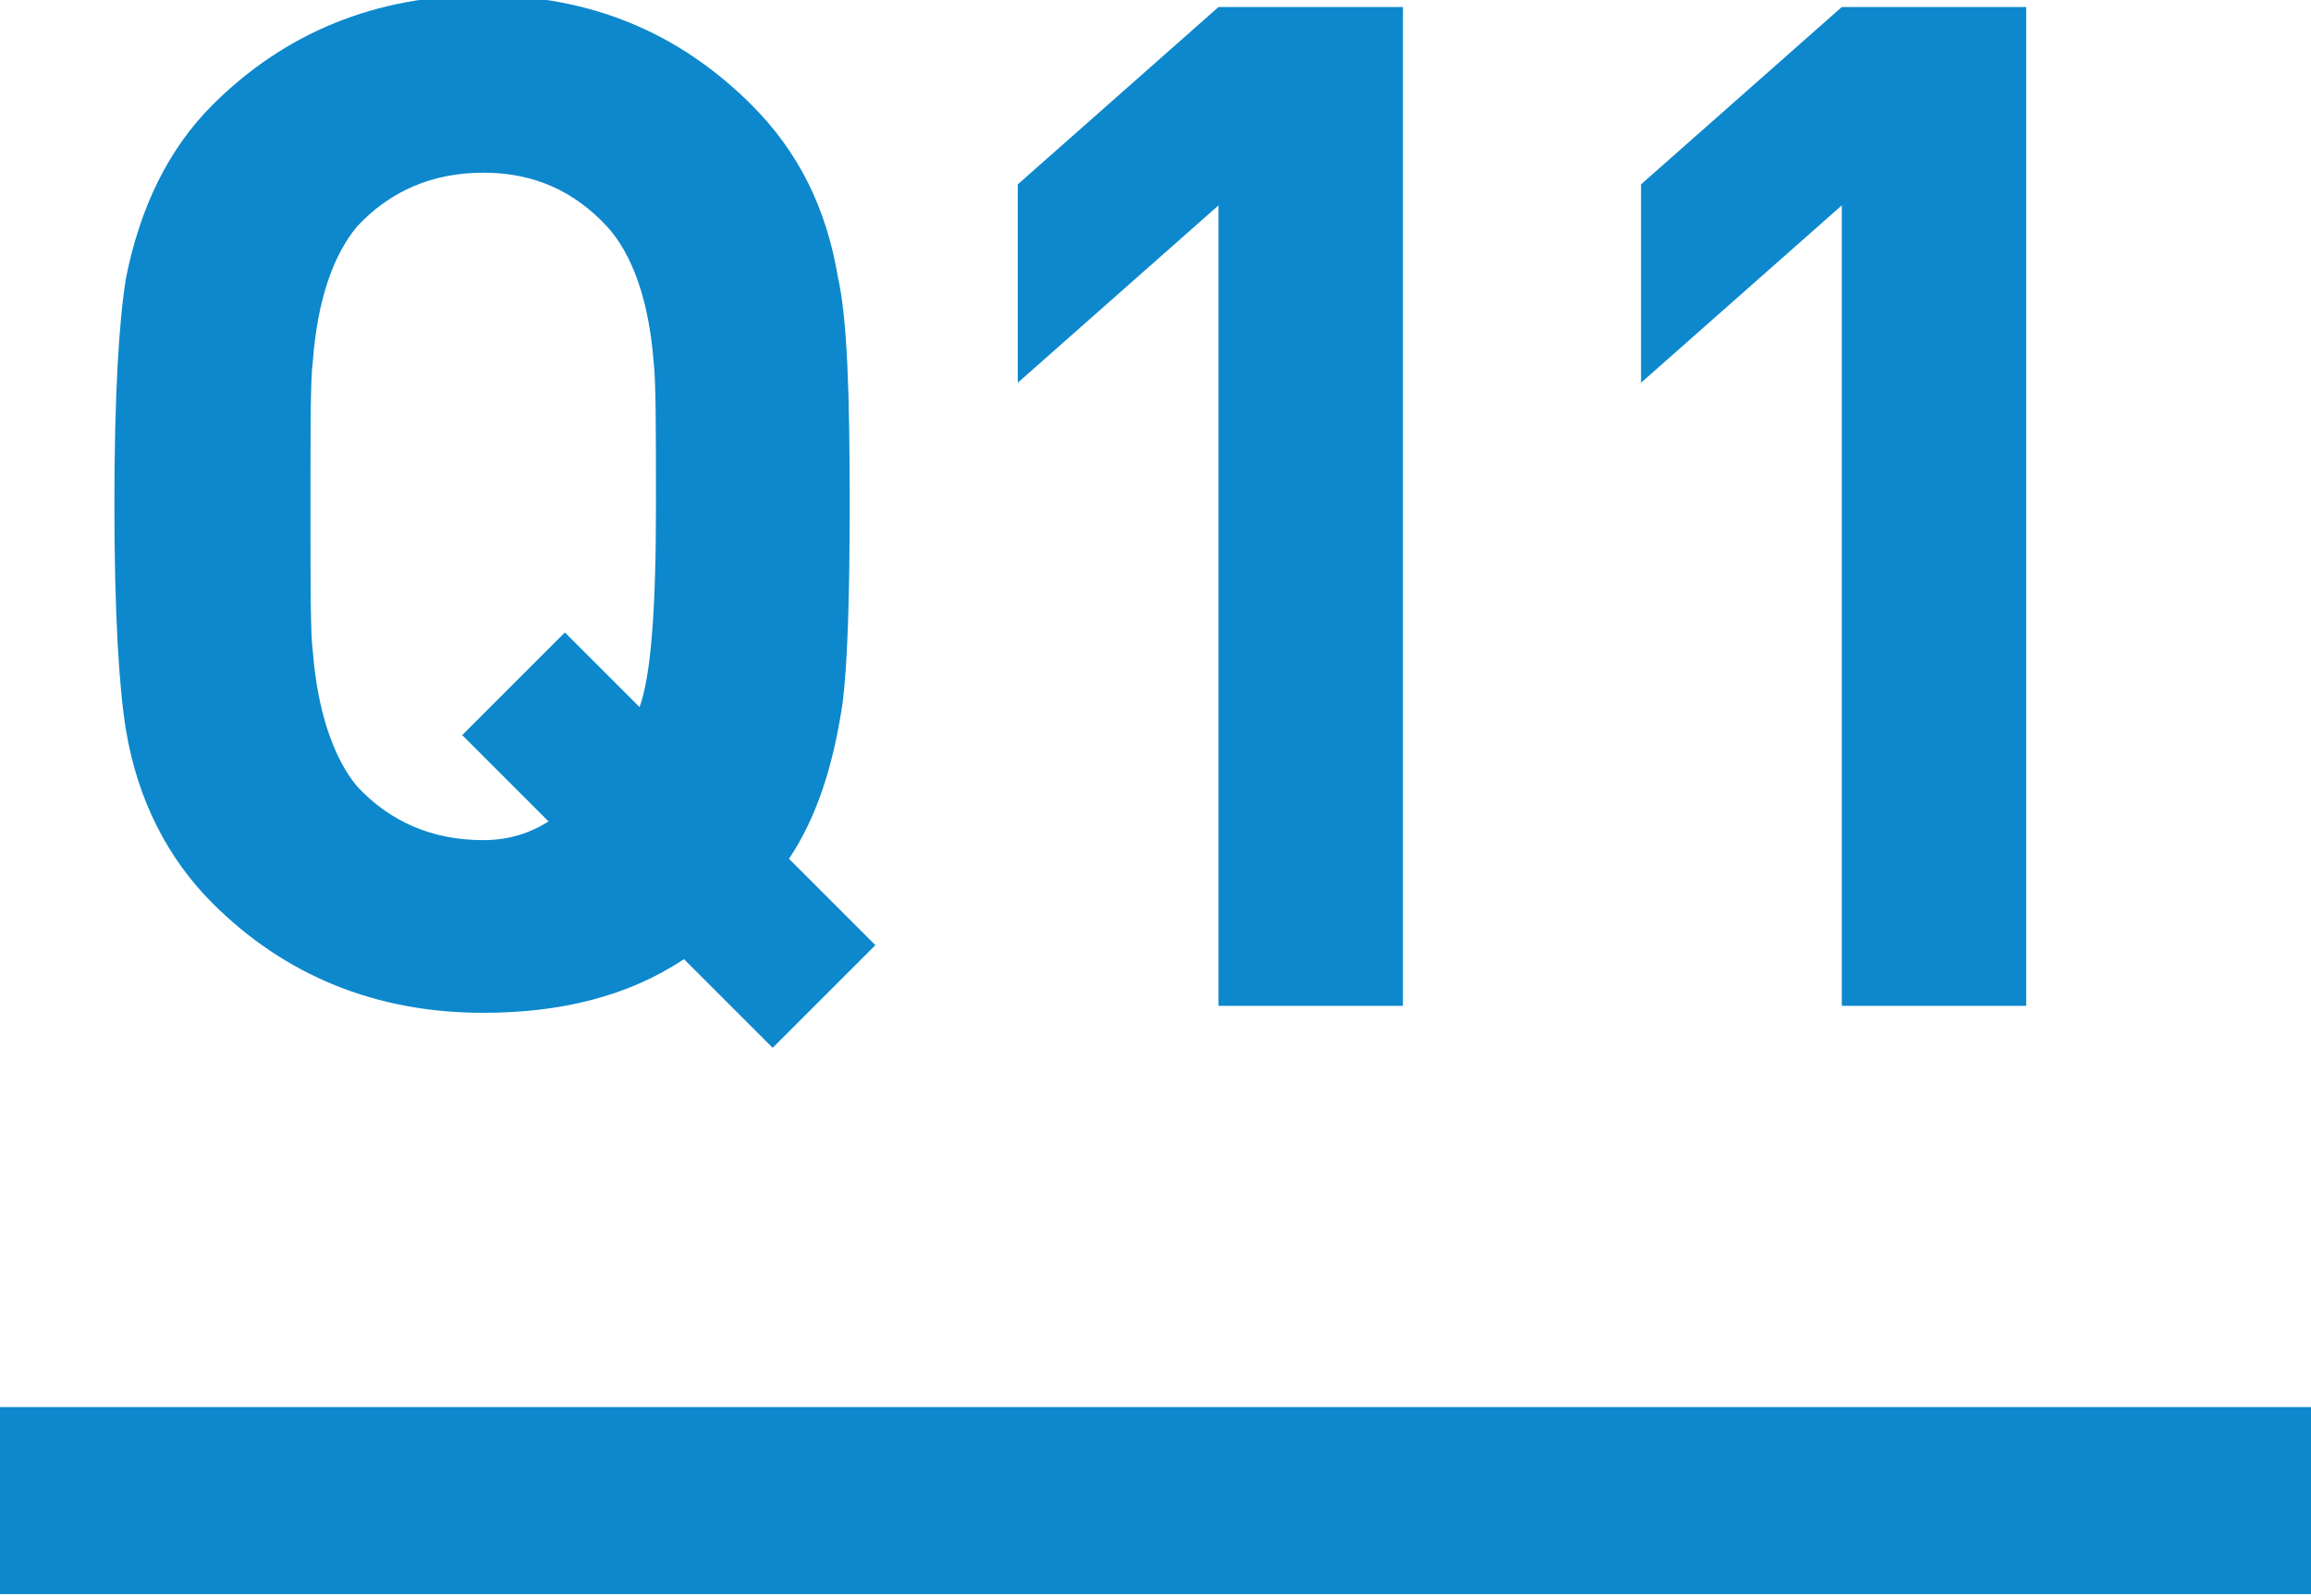 <?xml version="1.0" encoding="utf-8"?>
<!-- Generator: Adobe Illustrator 23.0.3, SVG Export Plug-In . SVG Version: 6.00 Build 0)  -->
<svg version="1.1" id="レイヤー_1" xmlns="http://www.w3.org/2000/svg" xmlns:xlink="http://www.w3.org/1999/xlink" x="0px"
	 y="0px" width="99px" height="68.4px" viewBox="0 0 99 68.4" style="enable-background:new 0 0 99 68.4;" xml:space="preserve">
<style type="text/css">
	.st0{fill:#0D88CC;}
	.st1{fill:none;stroke:#0D88CC;stroke-width:8.014;stroke-miterlimit:10;}
</style>
<g>
	<path class="st0" d="M37.5,40.5l-4.4,4.4l-3.8-3.8c-2.4,1.6-5.3,2.3-8.6,2.3c-4.6,0-8.5-1.6-11.6-4.7c-1.9-1.9-3.2-4.4-3.7-7.4
		c-0.3-1.8-0.5-5-0.5-9.7c0-4.7,0.2-7.9,0.5-9.7c0.6-3,1.8-5.5,3.7-7.4c3.1-3.1,7-4.7,11.6-4.7c4.6,0,8.4,1.6,11.5,4.7
		c2,2,3.2,4.4,3.7,7.4c0.4,1.8,0.5,5,0.5,9.7c0,4.1-0.1,6.9-0.3,8.5c-0.4,2.7-1.1,4.9-2.3,6.7L37.5,40.5z M28.1,21.7
		c0-3.3,0-5.4-0.1-6.2c-0.2-2.6-0.9-4.6-2-5.8c-1.4-1.5-3.1-2.3-5.3-2.3c-2.2,0-4,0.8-5.4,2.3c-1,1.2-1.7,3.1-1.9,5.8
		c-0.1,0.7-0.1,2.8-0.1,6.2c0,3.4,0,5.5,0.1,6.2c0.2,2.6,0.9,4.6,1.9,5.8c1.4,1.5,3.2,2.3,5.4,2.3c1.1,0,2-0.3,2.8-0.8l-3.7-3.7
		l4.4-4.4l3.2,3.2C27.9,28.9,28.1,26,28.1,21.7z"/>
	<path class="st0" d="M60.1,43.1h-7.9V8.8l-8.6,7.6V7.9l8.6-7.6h7.9V43.1z"/>
	<path class="st0" d="M86.8,43.1h-7.9V8.8l-8.6,7.6V7.9l8.6-7.6h7.9V43.1z"/>
</g>
<line class="st1" x1="99" y1="64.3" x2="0" y2="64.3"/>
</svg>
